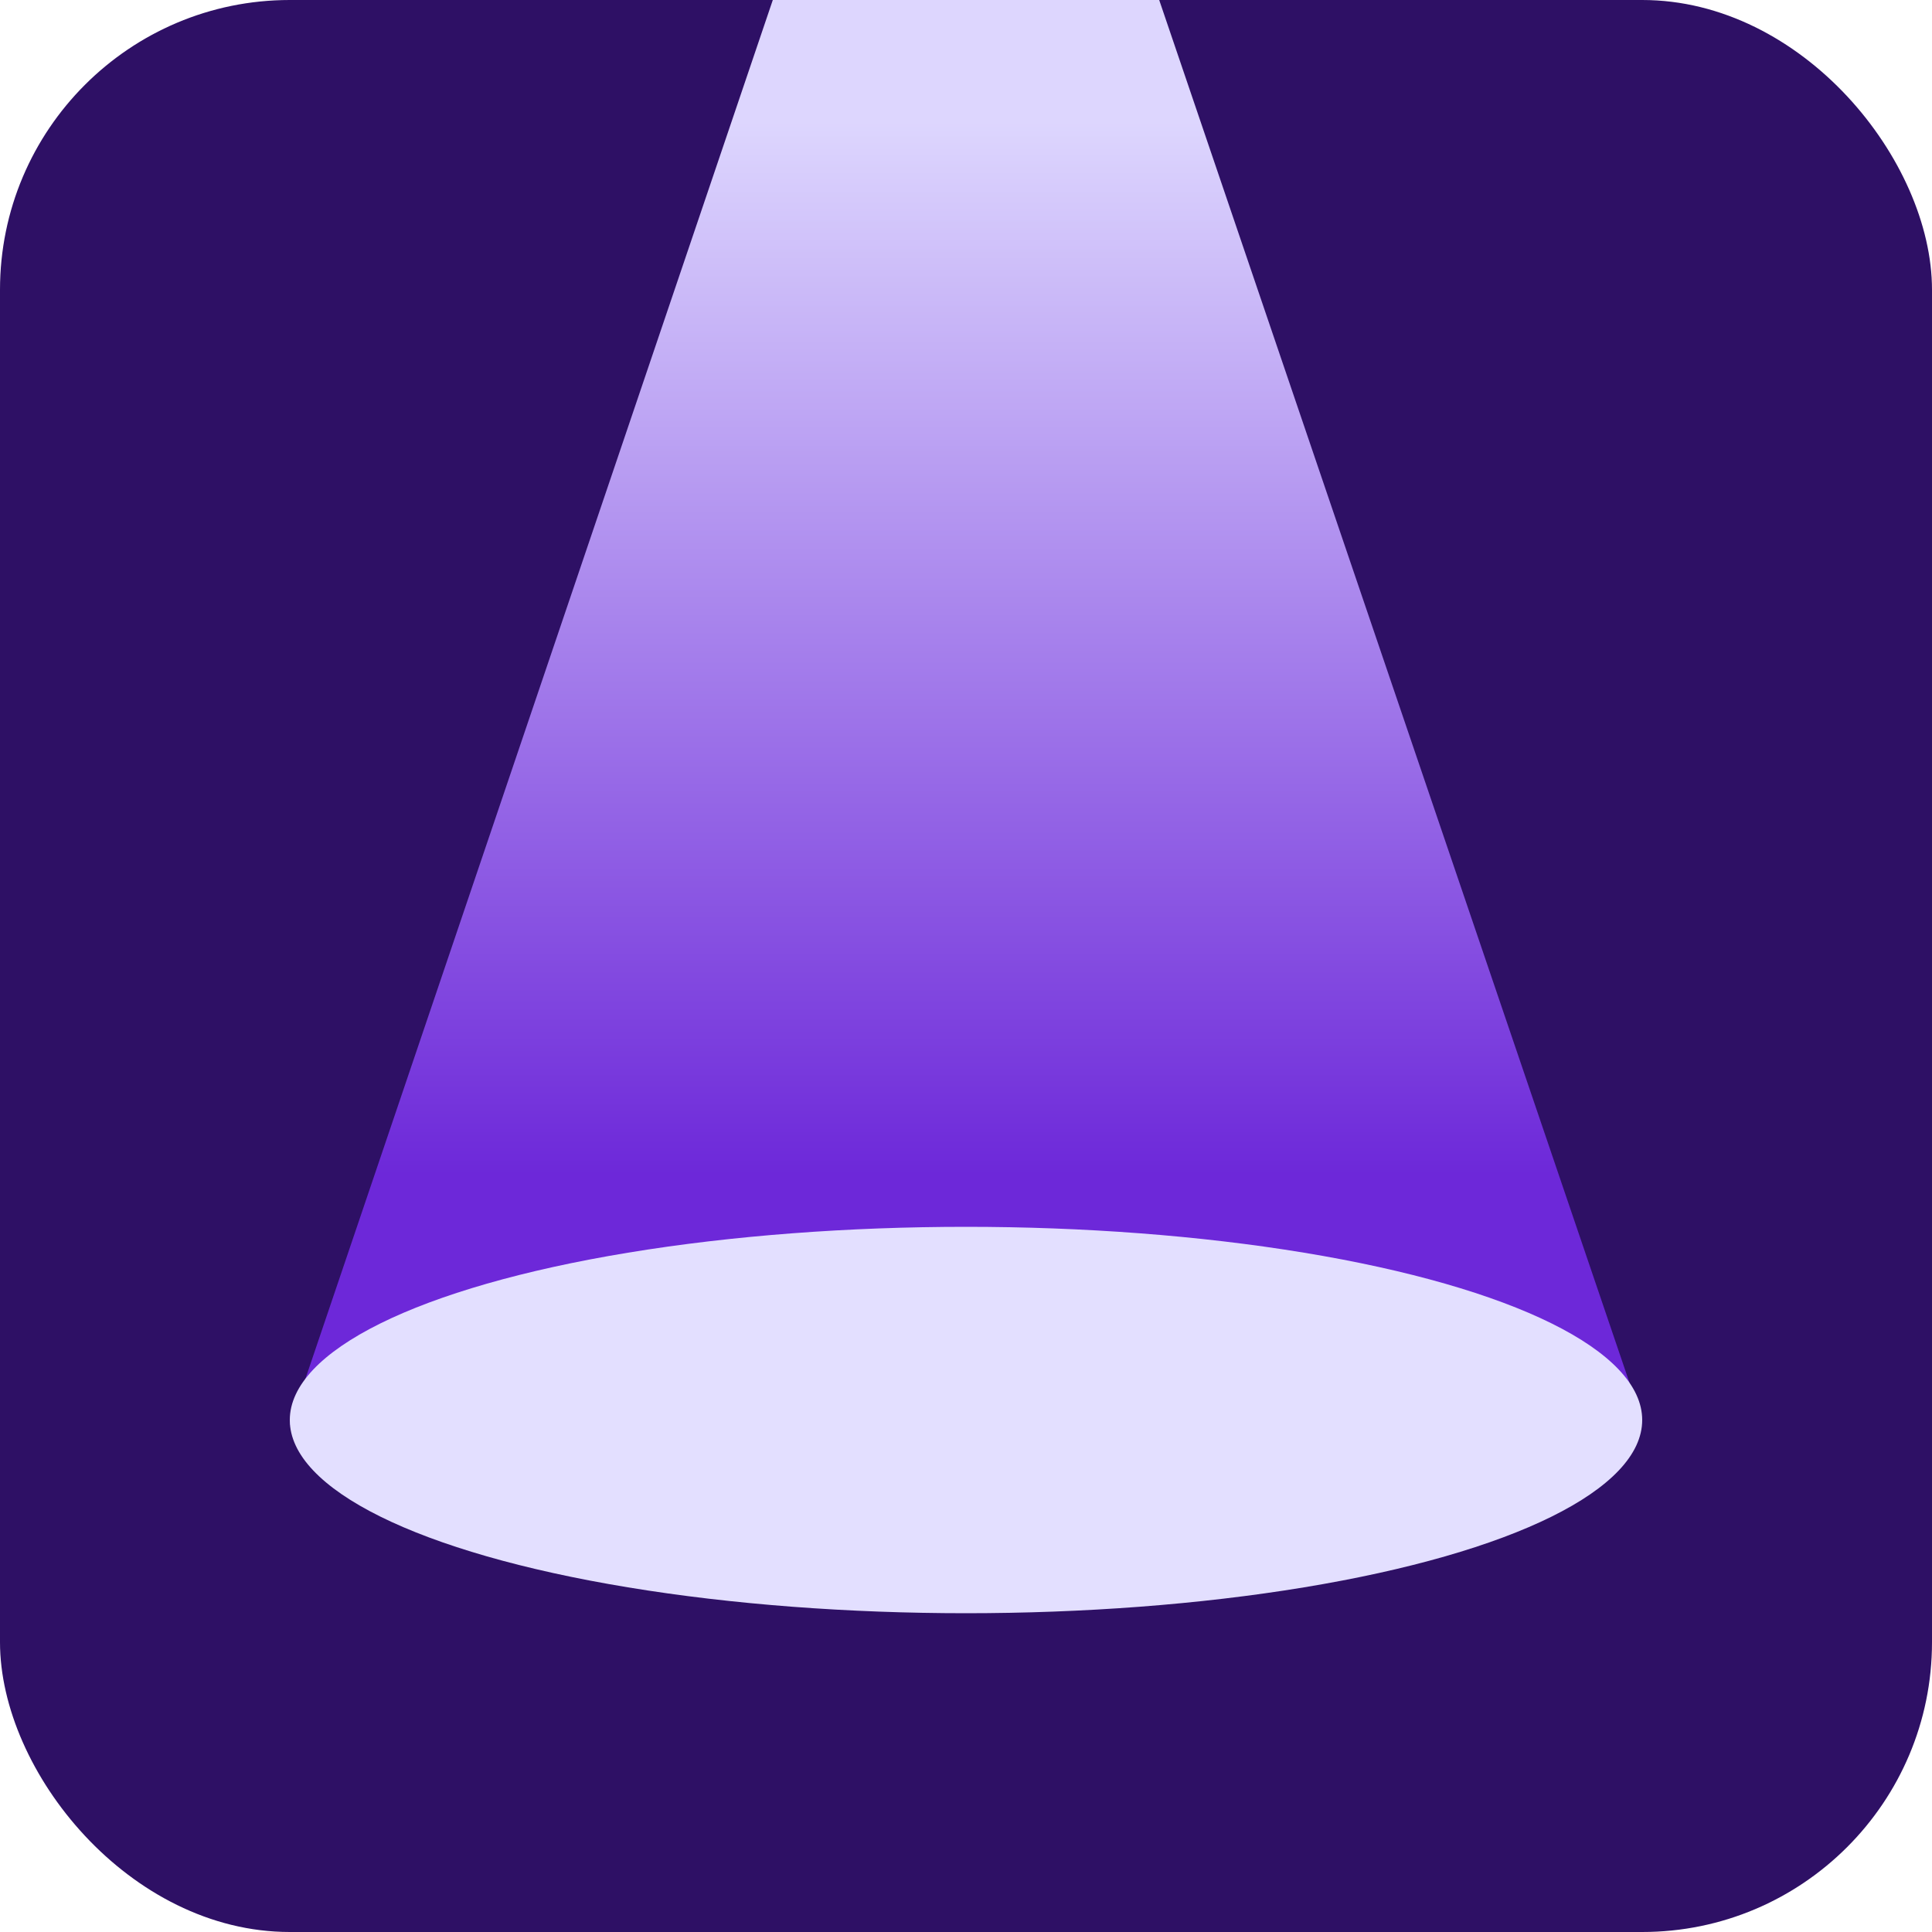 <svg width="200" height="200" viewBox="0 0 200 200" fill="none" xmlns="http://www.w3.org/2000/svg">
<rect width="200" height="200" rx="30" fill="#2E1065"/>
<path d="M170 147.012L120 0H80L30 147.5L170 147.012Z" fill="url(#paint0_linear_987_650)"/>
<ellipse cx="100" cy="147" rx="70" ry="20" fill="#E3DFFF"/>
<defs>
<linearGradient id="paint0_linear_987_650" x1="104.373" y1="0.488" x2="104.373" y2="121.614" gradientUnits="userSpaceOnUse">
<stop offset="0.1" stop-color="#DDD6FE"/>
<stop offset="1" stop-color="#6D28D9"/>
</linearGradient>
</defs>
</svg>
